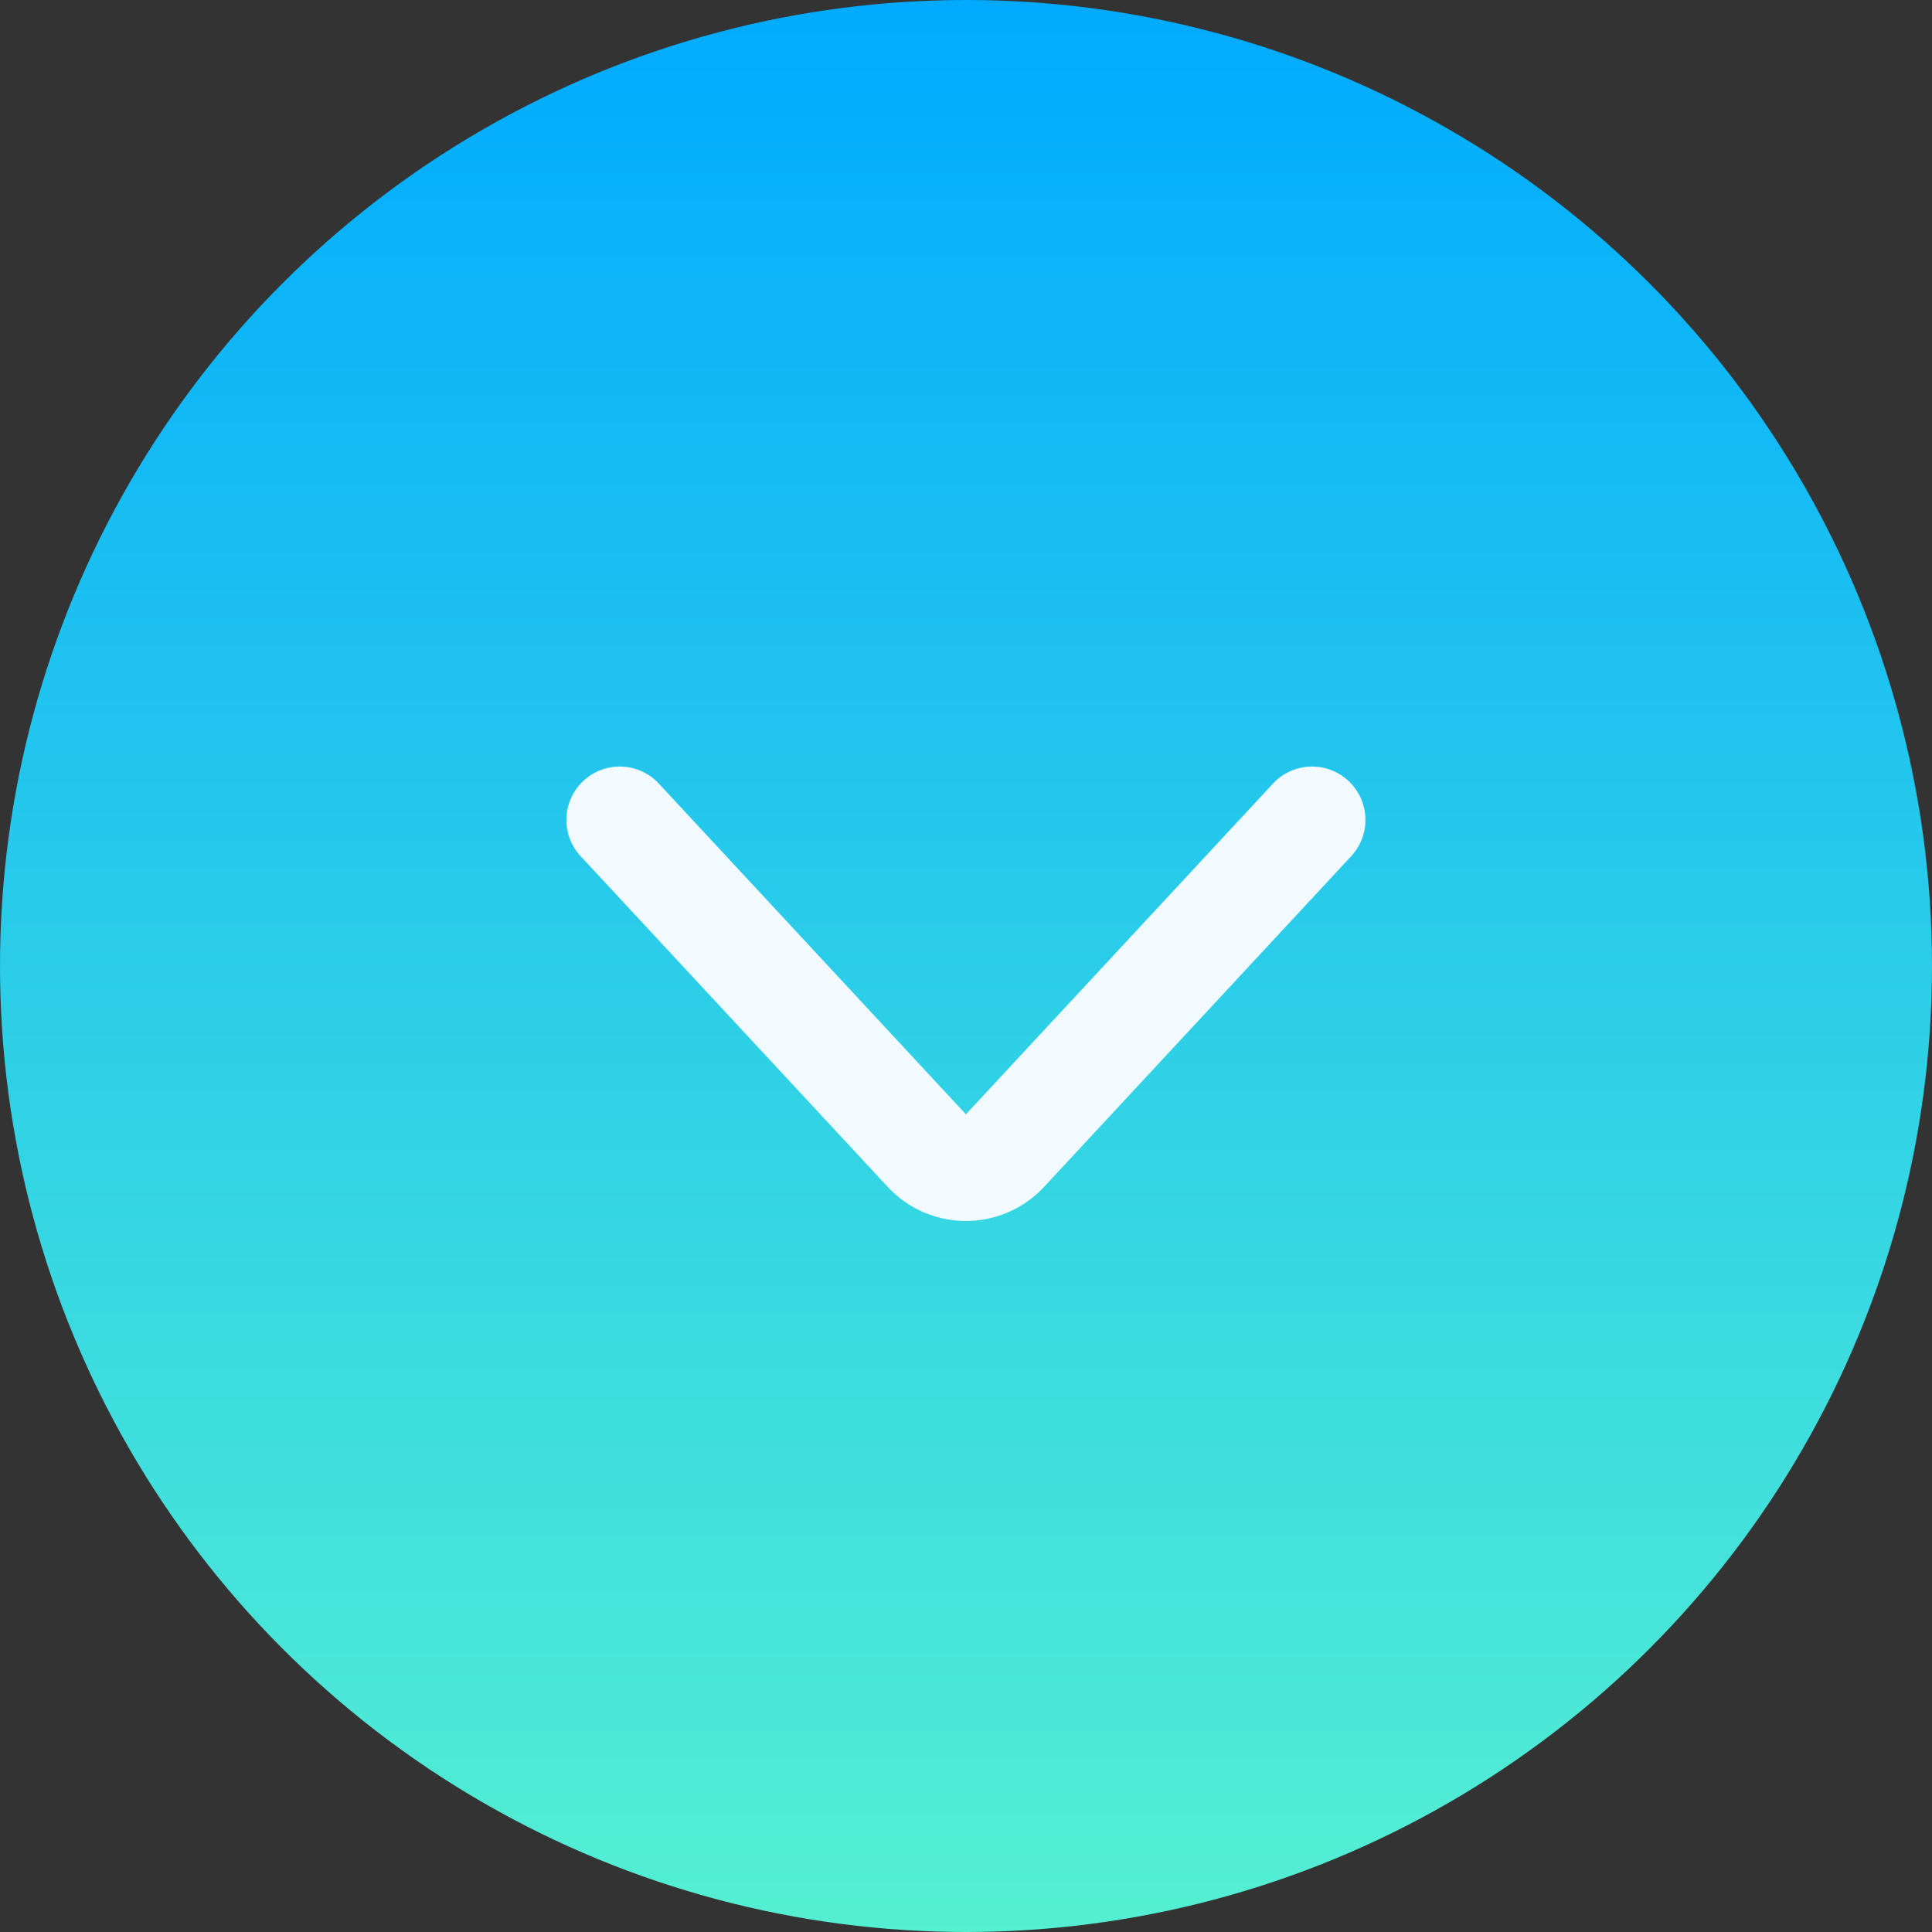 <svg xmlns="http://www.w3.org/2000/svg" xmlns:xlink="http://www.w3.org/1999/xlink" width="72" height="72" viewBox="0 0 72 72"><rect x="0" y="0" width="72" height="72" fill="#333333" stroke="none"/><defs><linearGradient id="linear-gradient" x1="0.5" x2="0.5" y2="1" gradientUnits="objectBoundingBox"><stop offset="0" stop-color="#0af"></stop><stop offset="1" stop-color="#55f0d2"></stop></linearGradient></defs><g id="Group_141059" data-name="Group 141059" transform="translate(-924 -1009)"><g id="Group_140610" data-name="Group 140610" transform="translate(-9.795 -12.795)"><circle id="Ellipse_3" data-name="Ellipse 3" cx="36" cy="36" r="36" transform="translate(933.795 1021.795)" fill="url(#linear-gradient)"></circle><g id="down_1_" data-name="down (1)" transform="translate(954.881 1050.338)"><g id="Group_4778" data-name="Group 4778" transform="translate(29.823 16.96) rotate(180)"><path id="Path_6439" data-name="Path 6439" d="M14.912,3.976,26.378,16.325a1.989,1.989,0,0,0,2.915-2.706L17.825,1.27A3.976,3.976,0,0,0,12,1.27L.531,13.619a1.989,1.989,0,0,0,2.915,2.706Z" transform="translate(0)" fill="#f0faff" fill-rule="evenodd"></path></g></g></g></g></svg>